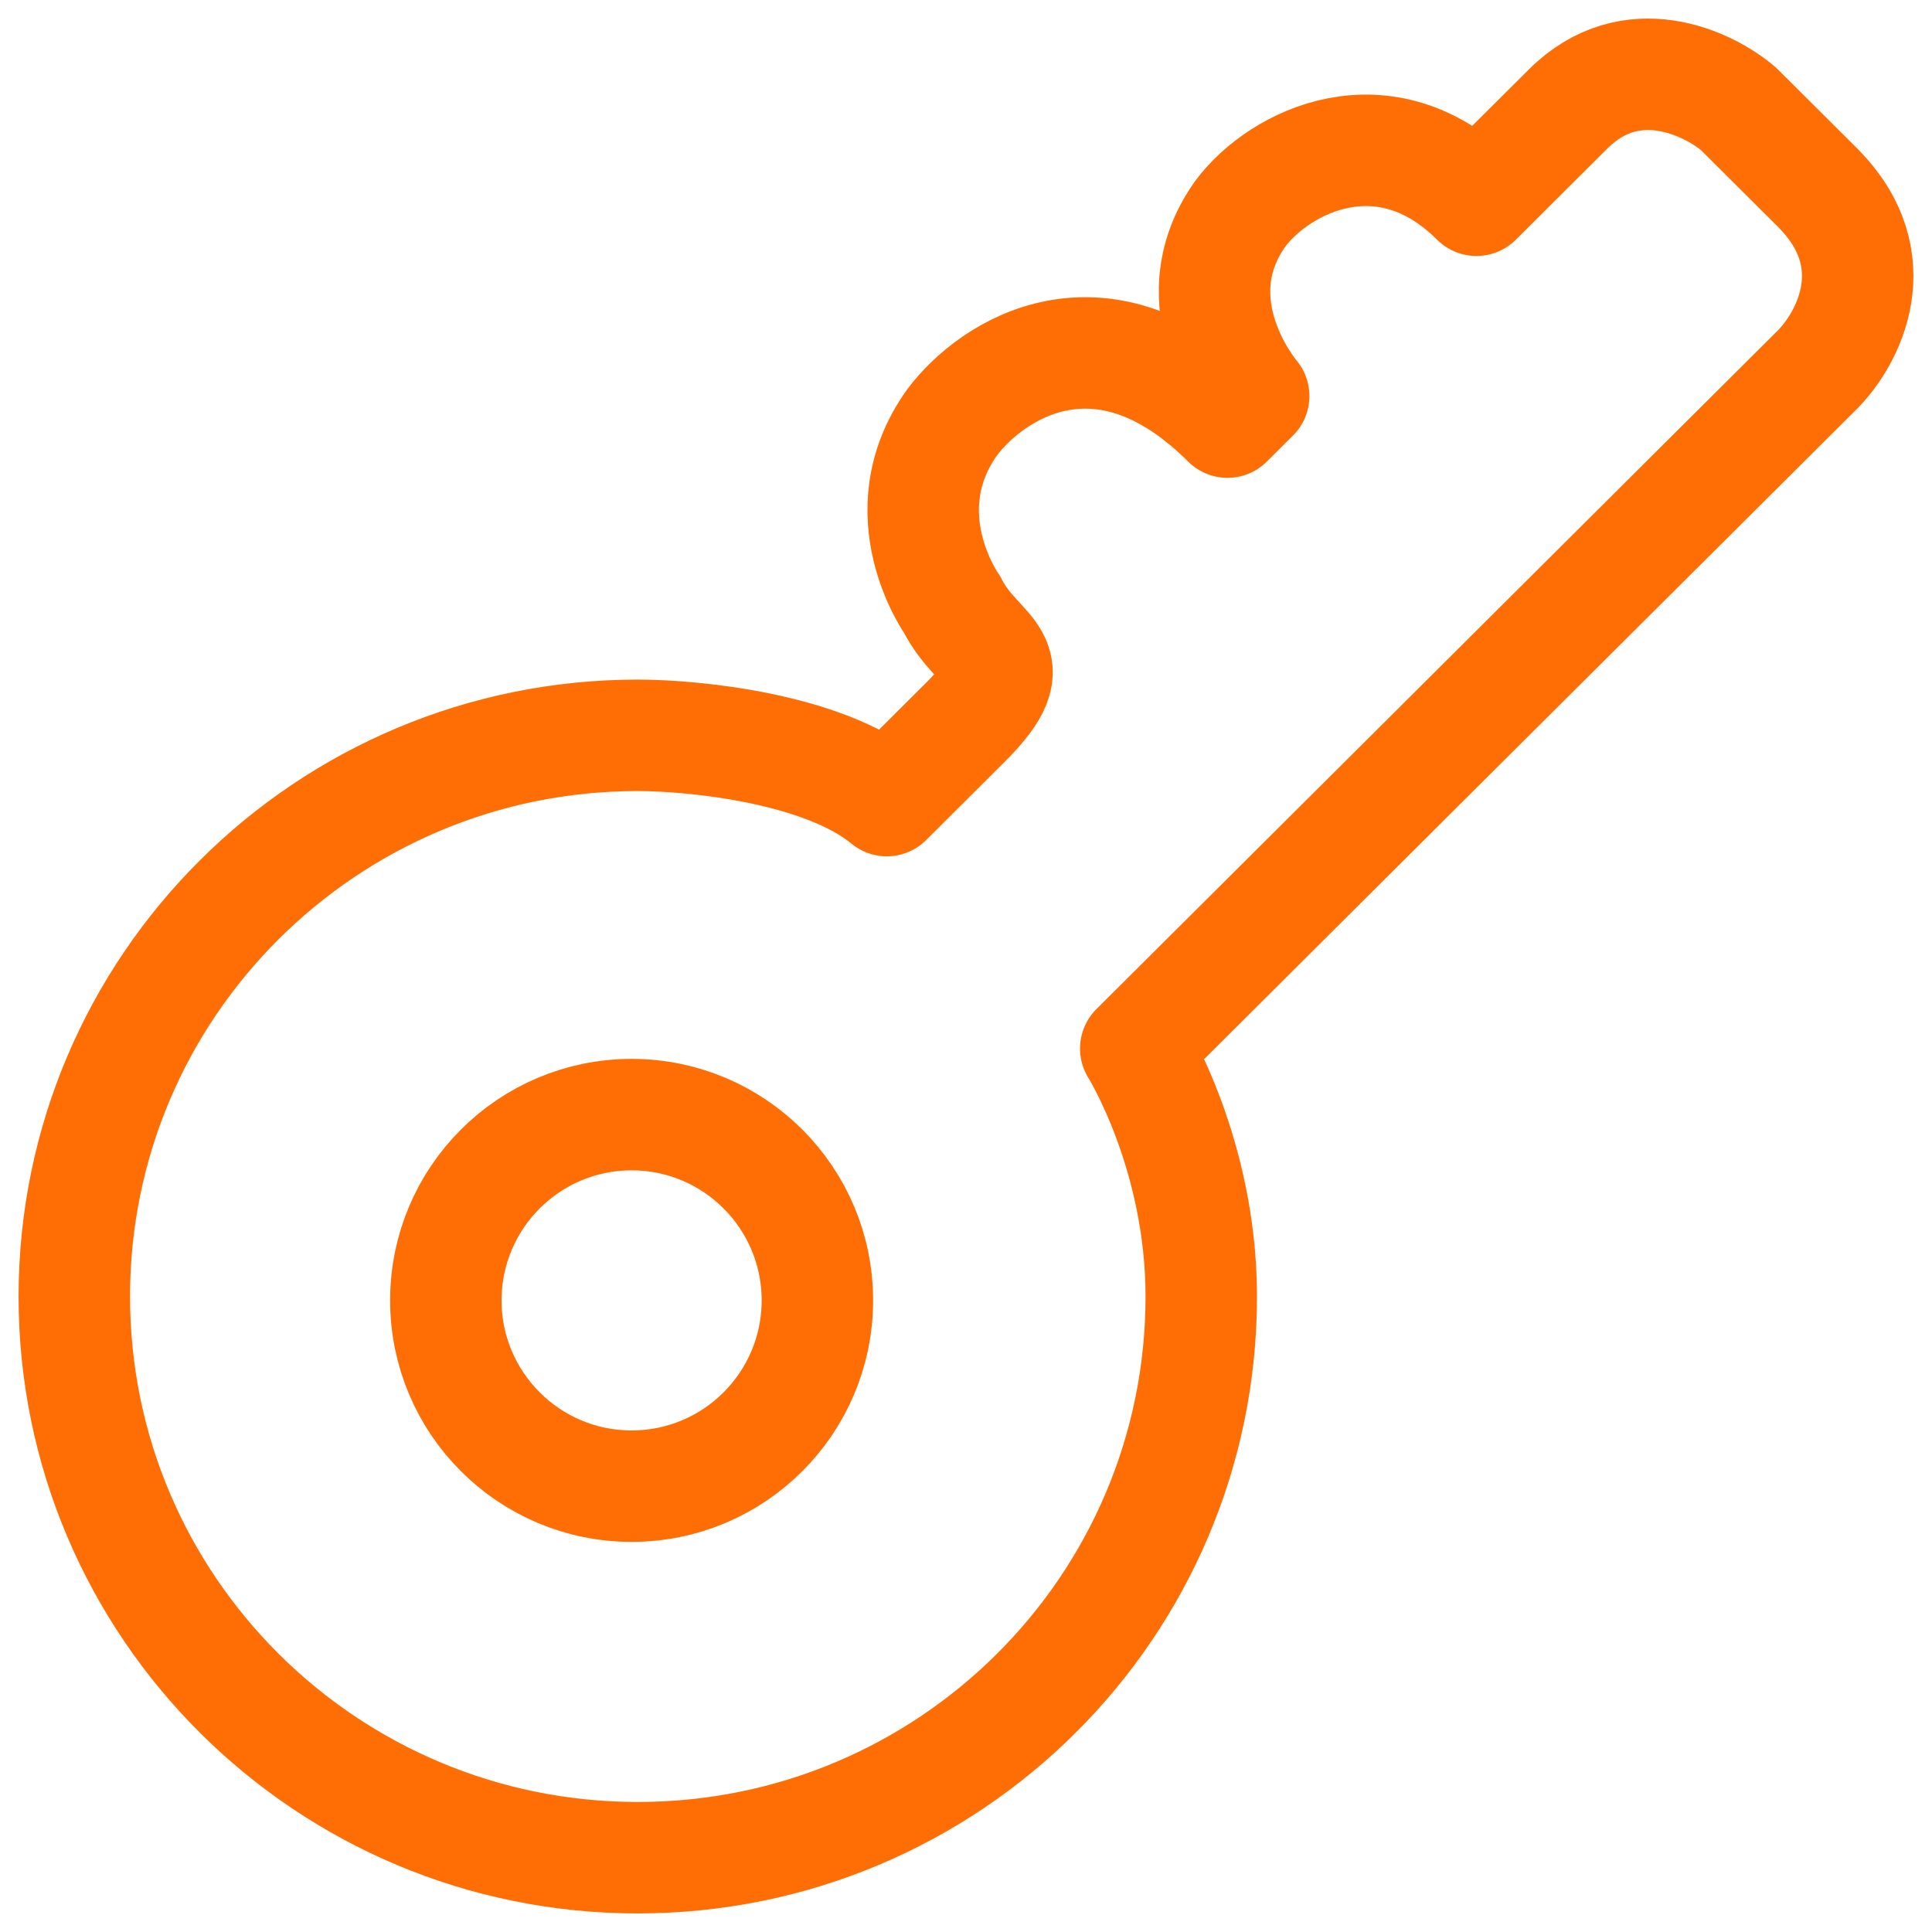 <svg width="52" height="52" viewBox="0 0 52 52" fill="none" xmlns="http://www.w3.org/2000/svg">
              <path d="M17.166 19.791C8.79 19.791 2 26.554 2 34.896C2 43.238 8.79 50 17.166 50C25.542 50 32.332 43.238 32.332 34.896C32.332 31.032 30.569 28.222 30.569 28.222L48.909 9.956C49.732 9.137 50.885 7.006 48.909 5.039L46.793 2.931C45.97 2.228 43.901 1.245 42.208 2.931L39.739 5.39C37.27 2.931 34.449 4.336 33.391 5.741C31.627 8.2 33.743 10.659 33.743 10.659L33.038 11.361C29.652 7.989 26.689 9.956 25.631 11.361C23.868 13.82 25.631 16.279 25.631 16.279C26.337 17.684 27.747 17.684 25.984 19.44L23.868 21.548C22.175 20.143 18.695 19.791 17.166 19.791Z" stroke="#FF6E05" stroke-width="3" stroke-linejoin="round"></path>
              <path d="M12 35C12 32.239 14.239 30 17 30C19.762 30 22 32.239 22 35C22 37.761 19.762 40 17 40C14.239 40 12 37.761 12 35Z" stroke="#FF6E05" stroke-width="3"></path>
            </svg>